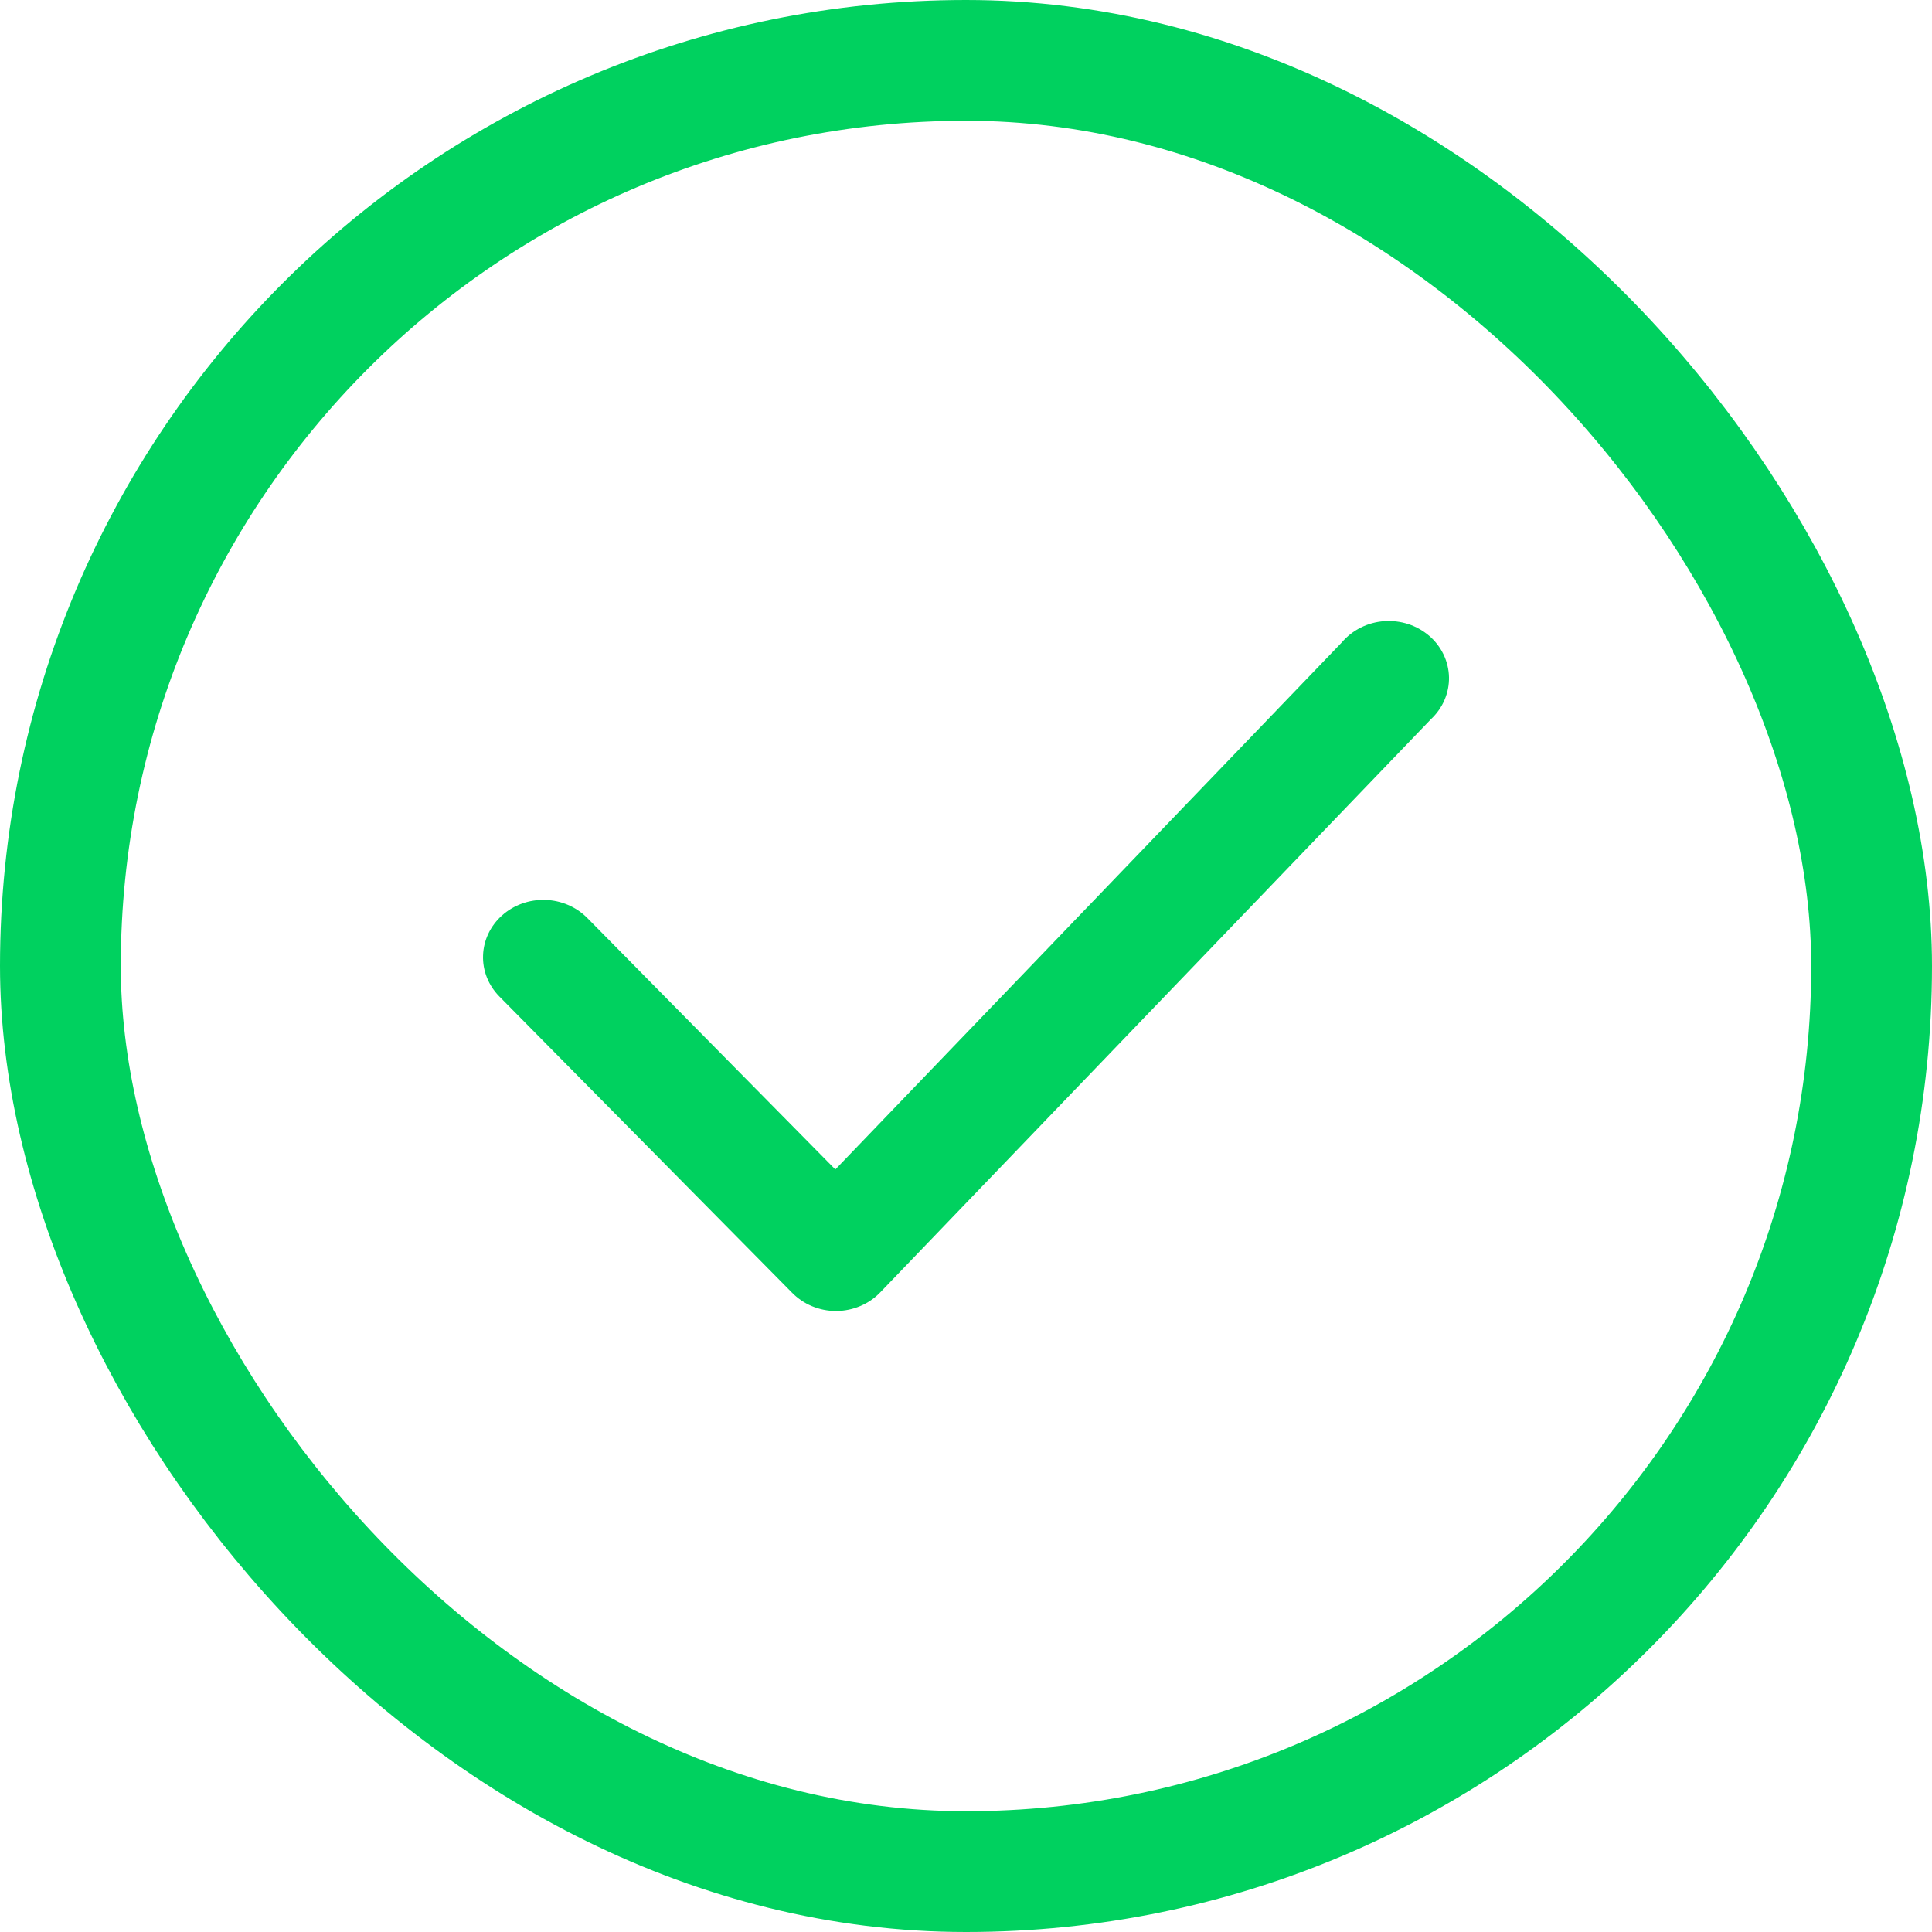 <svg width="35" height="35" viewBox="0 0 35 35" fill="none" xmlns="http://www.w3.org/2000/svg">
<path d="M15.144 23.75C14.995 23.75 14.847 23.72 14.71 23.663C14.573 23.606 14.45 23.522 14.348 23.418L9.046 18.052C8.848 17.851 8.741 17.584 8.751 17.308C8.76 17.033 8.884 16.772 9.095 16.584C9.306 16.395 9.587 16.294 9.877 16.303C10.166 16.311 10.44 16.429 10.639 16.63L15.133 21.186L24.308 11.638C24.401 11.528 24.517 11.437 24.649 11.37C24.78 11.304 24.924 11.264 25.073 11.253C25.221 11.242 25.37 11.26 25.511 11.305C25.652 11.351 25.781 11.424 25.891 11.518C26.002 11.613 26.09 11.729 26.152 11.858C26.213 11.986 26.247 12.126 26.25 12.267C26.253 12.409 26.225 12.549 26.169 12.68C26.113 12.811 26.029 12.93 25.923 13.029L15.952 23.407C15.851 23.514 15.728 23.599 15.591 23.658C15.454 23.717 15.306 23.748 15.155 23.75H15.144Z" fill="#00D15F"/>
<rect x="1.094" y="1.094" width="32.812" height="32.812" rx="16.406" stroke="#00D15F" stroke-width="2.188"/>
</svg>
